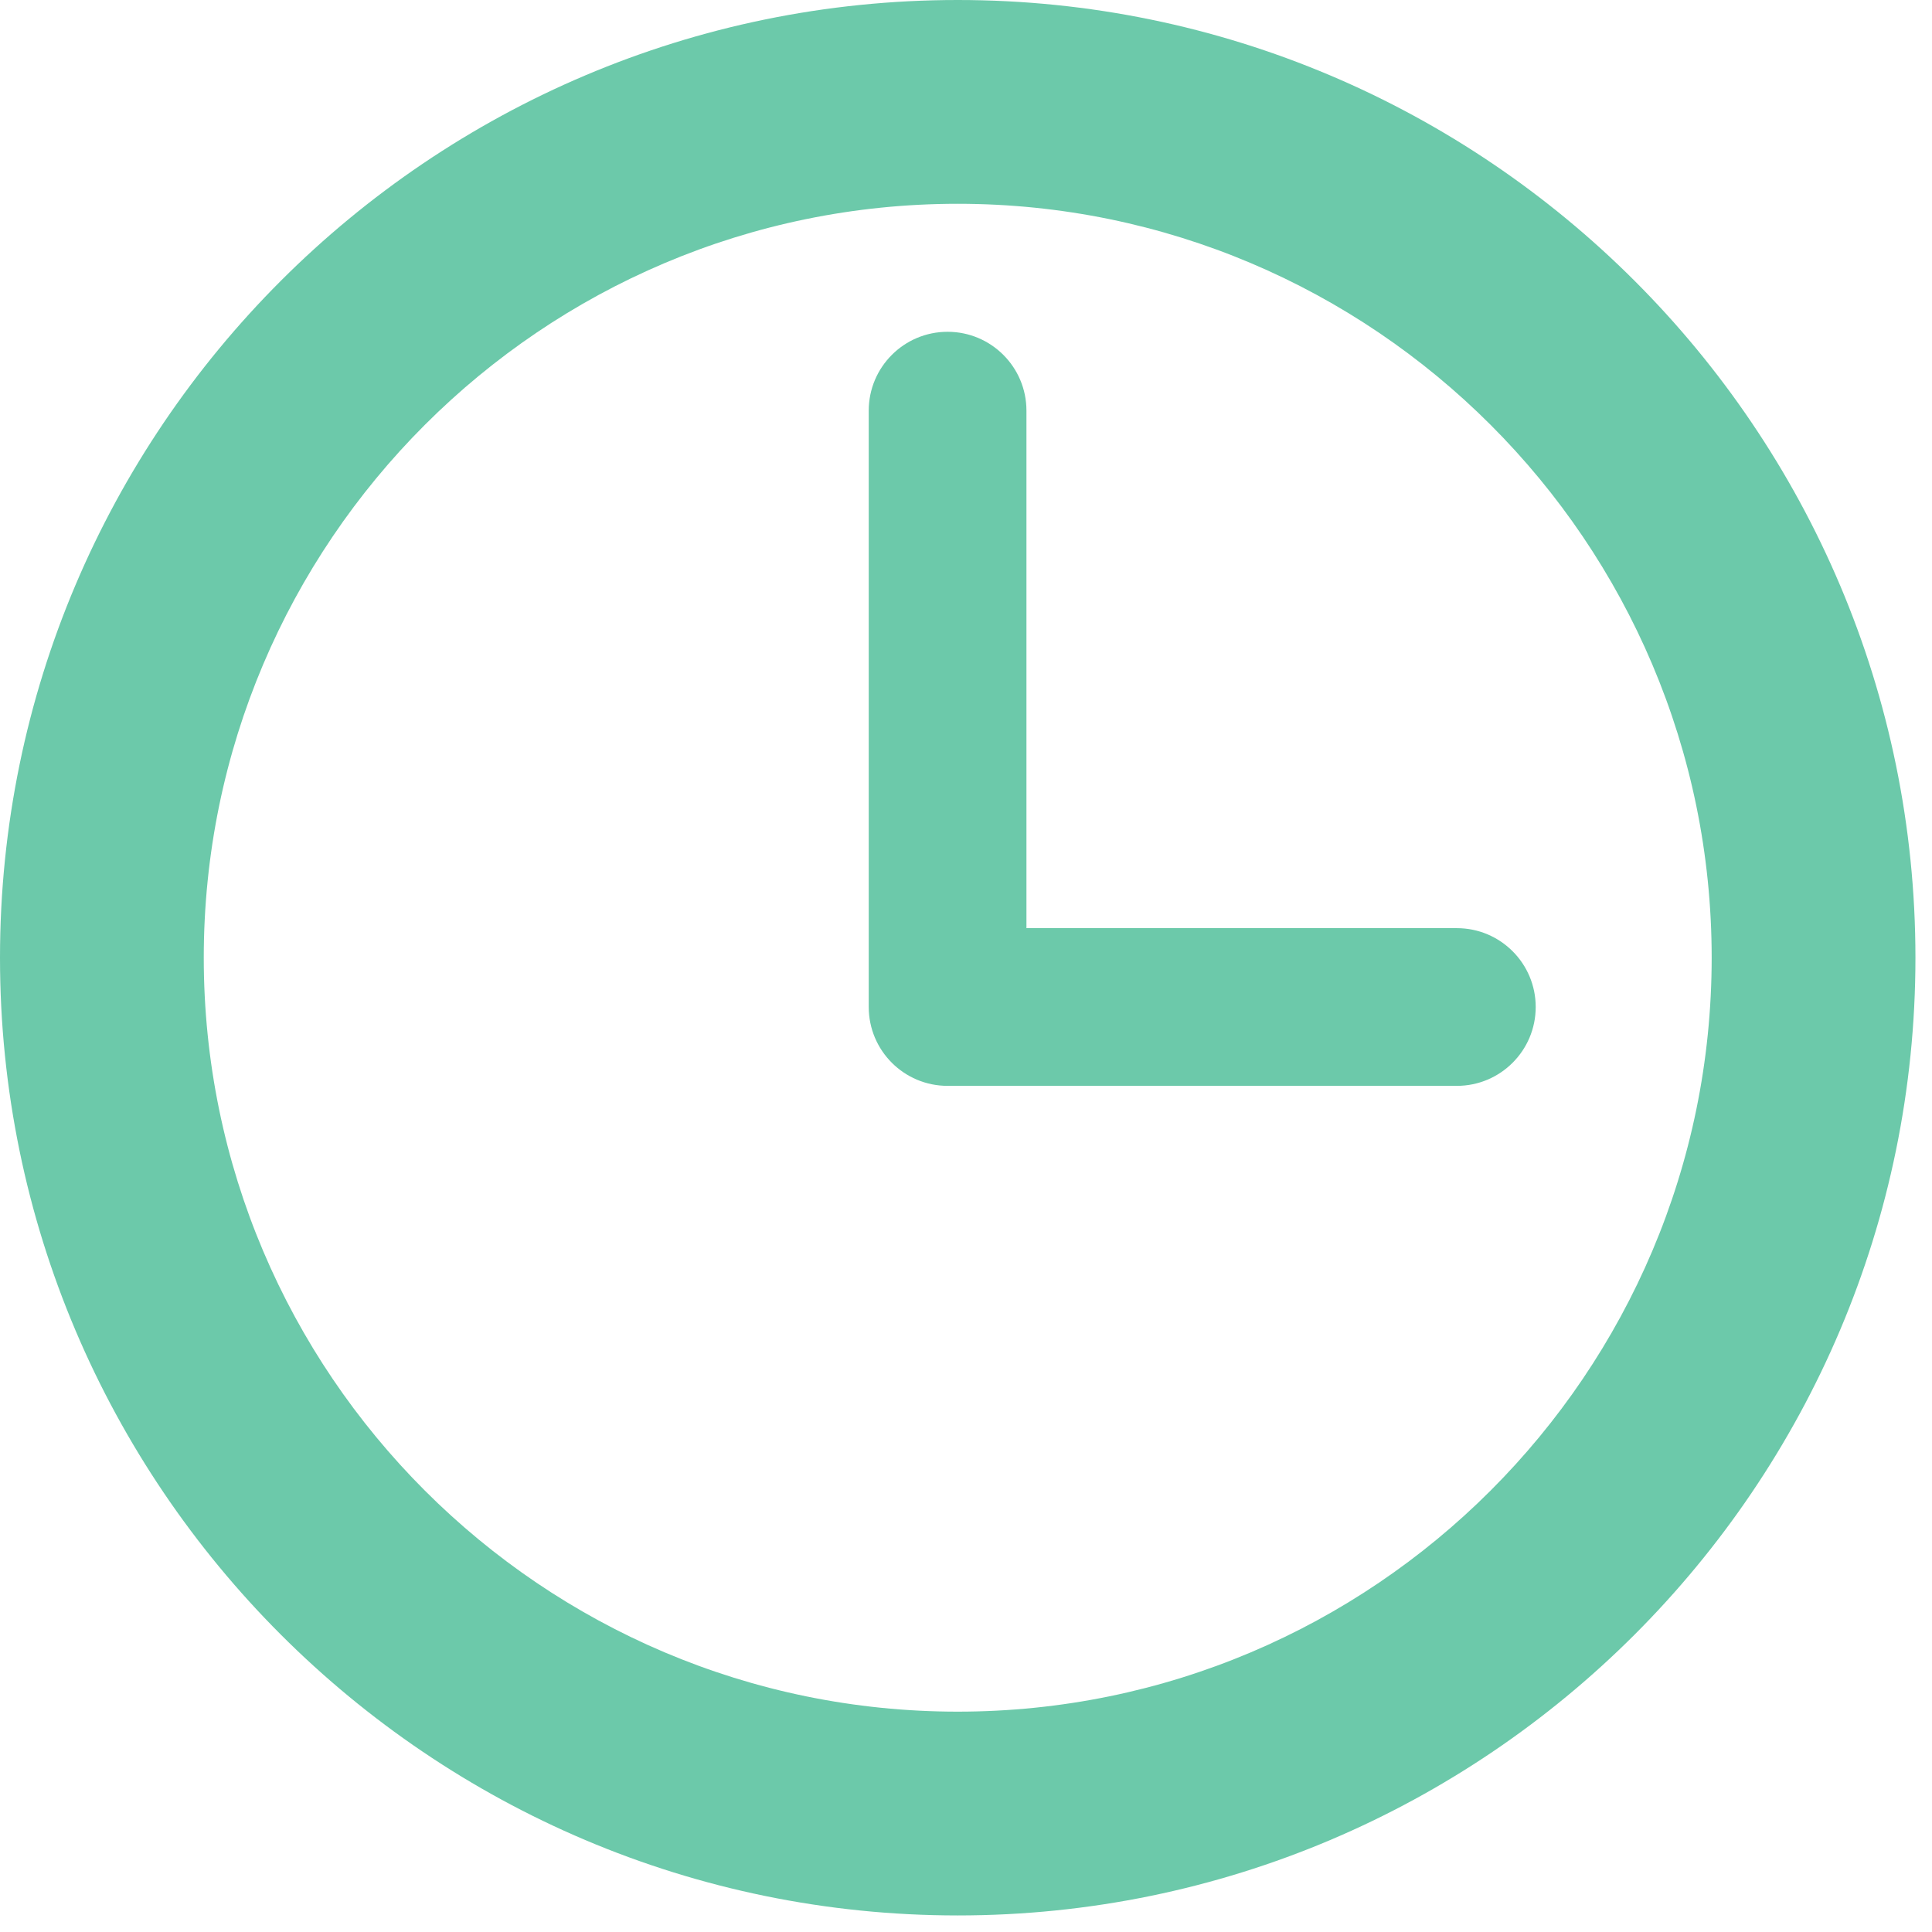 <?xml version="1.0" encoding="UTF-8" standalone="no"?><!DOCTYPE svg PUBLIC "-//W3C//DTD SVG 1.1//EN" "http://www.w3.org/Graphics/SVG/1.1/DTD/svg11.dtd"><svg width="100%" height="100%" viewBox="0 0 98 98" version="1.1" xmlns="http://www.w3.org/2000/svg" xmlns:xlink="http://www.w3.org/1999/xlink" xml:space="preserve" xmlns:serif="http://www.serif.com/" style="fill-rule:evenodd;clip-rule:evenodd;stroke-linejoin:round;stroke-miterlimit:2;"><g><path d="M48.58,0c-26.787,0 -48.58,21.793 -48.58,48.58c0,26.787 21.793,48.58 48.58,48.58c26.787,0 48.58,-21.793 48.58,-48.58c0,-26.787 -21.793,-48.58 -48.58,-48.58Zm0,86.823c-21.087,0 -38.244,-17.155 -38.244,-38.243c0,-21.088 17.157,-38.243 38.244,-38.243c21.087,0 38.244,17.155 38.244,38.243c0,21.088 -17.157,38.243 -38.244,38.243Z" style="fill:#6cc9aa;fill-rule:nonzero;"/><path d="M73.898,47.08l-21.832,0l0,-26.25c0,-2.209 -1.791,-4 -4,-4c-2.209,0 -4,1.791 -4,4l0,30.25c0,2.209 1.791,4 4,4l25.832,0c2.209,0 4,-1.791 4,-4c0,-2.209 -1.791,-4 -4,-4Z" style="fill:#6cc9aa;fill-rule:nonzero;"/></g></svg>